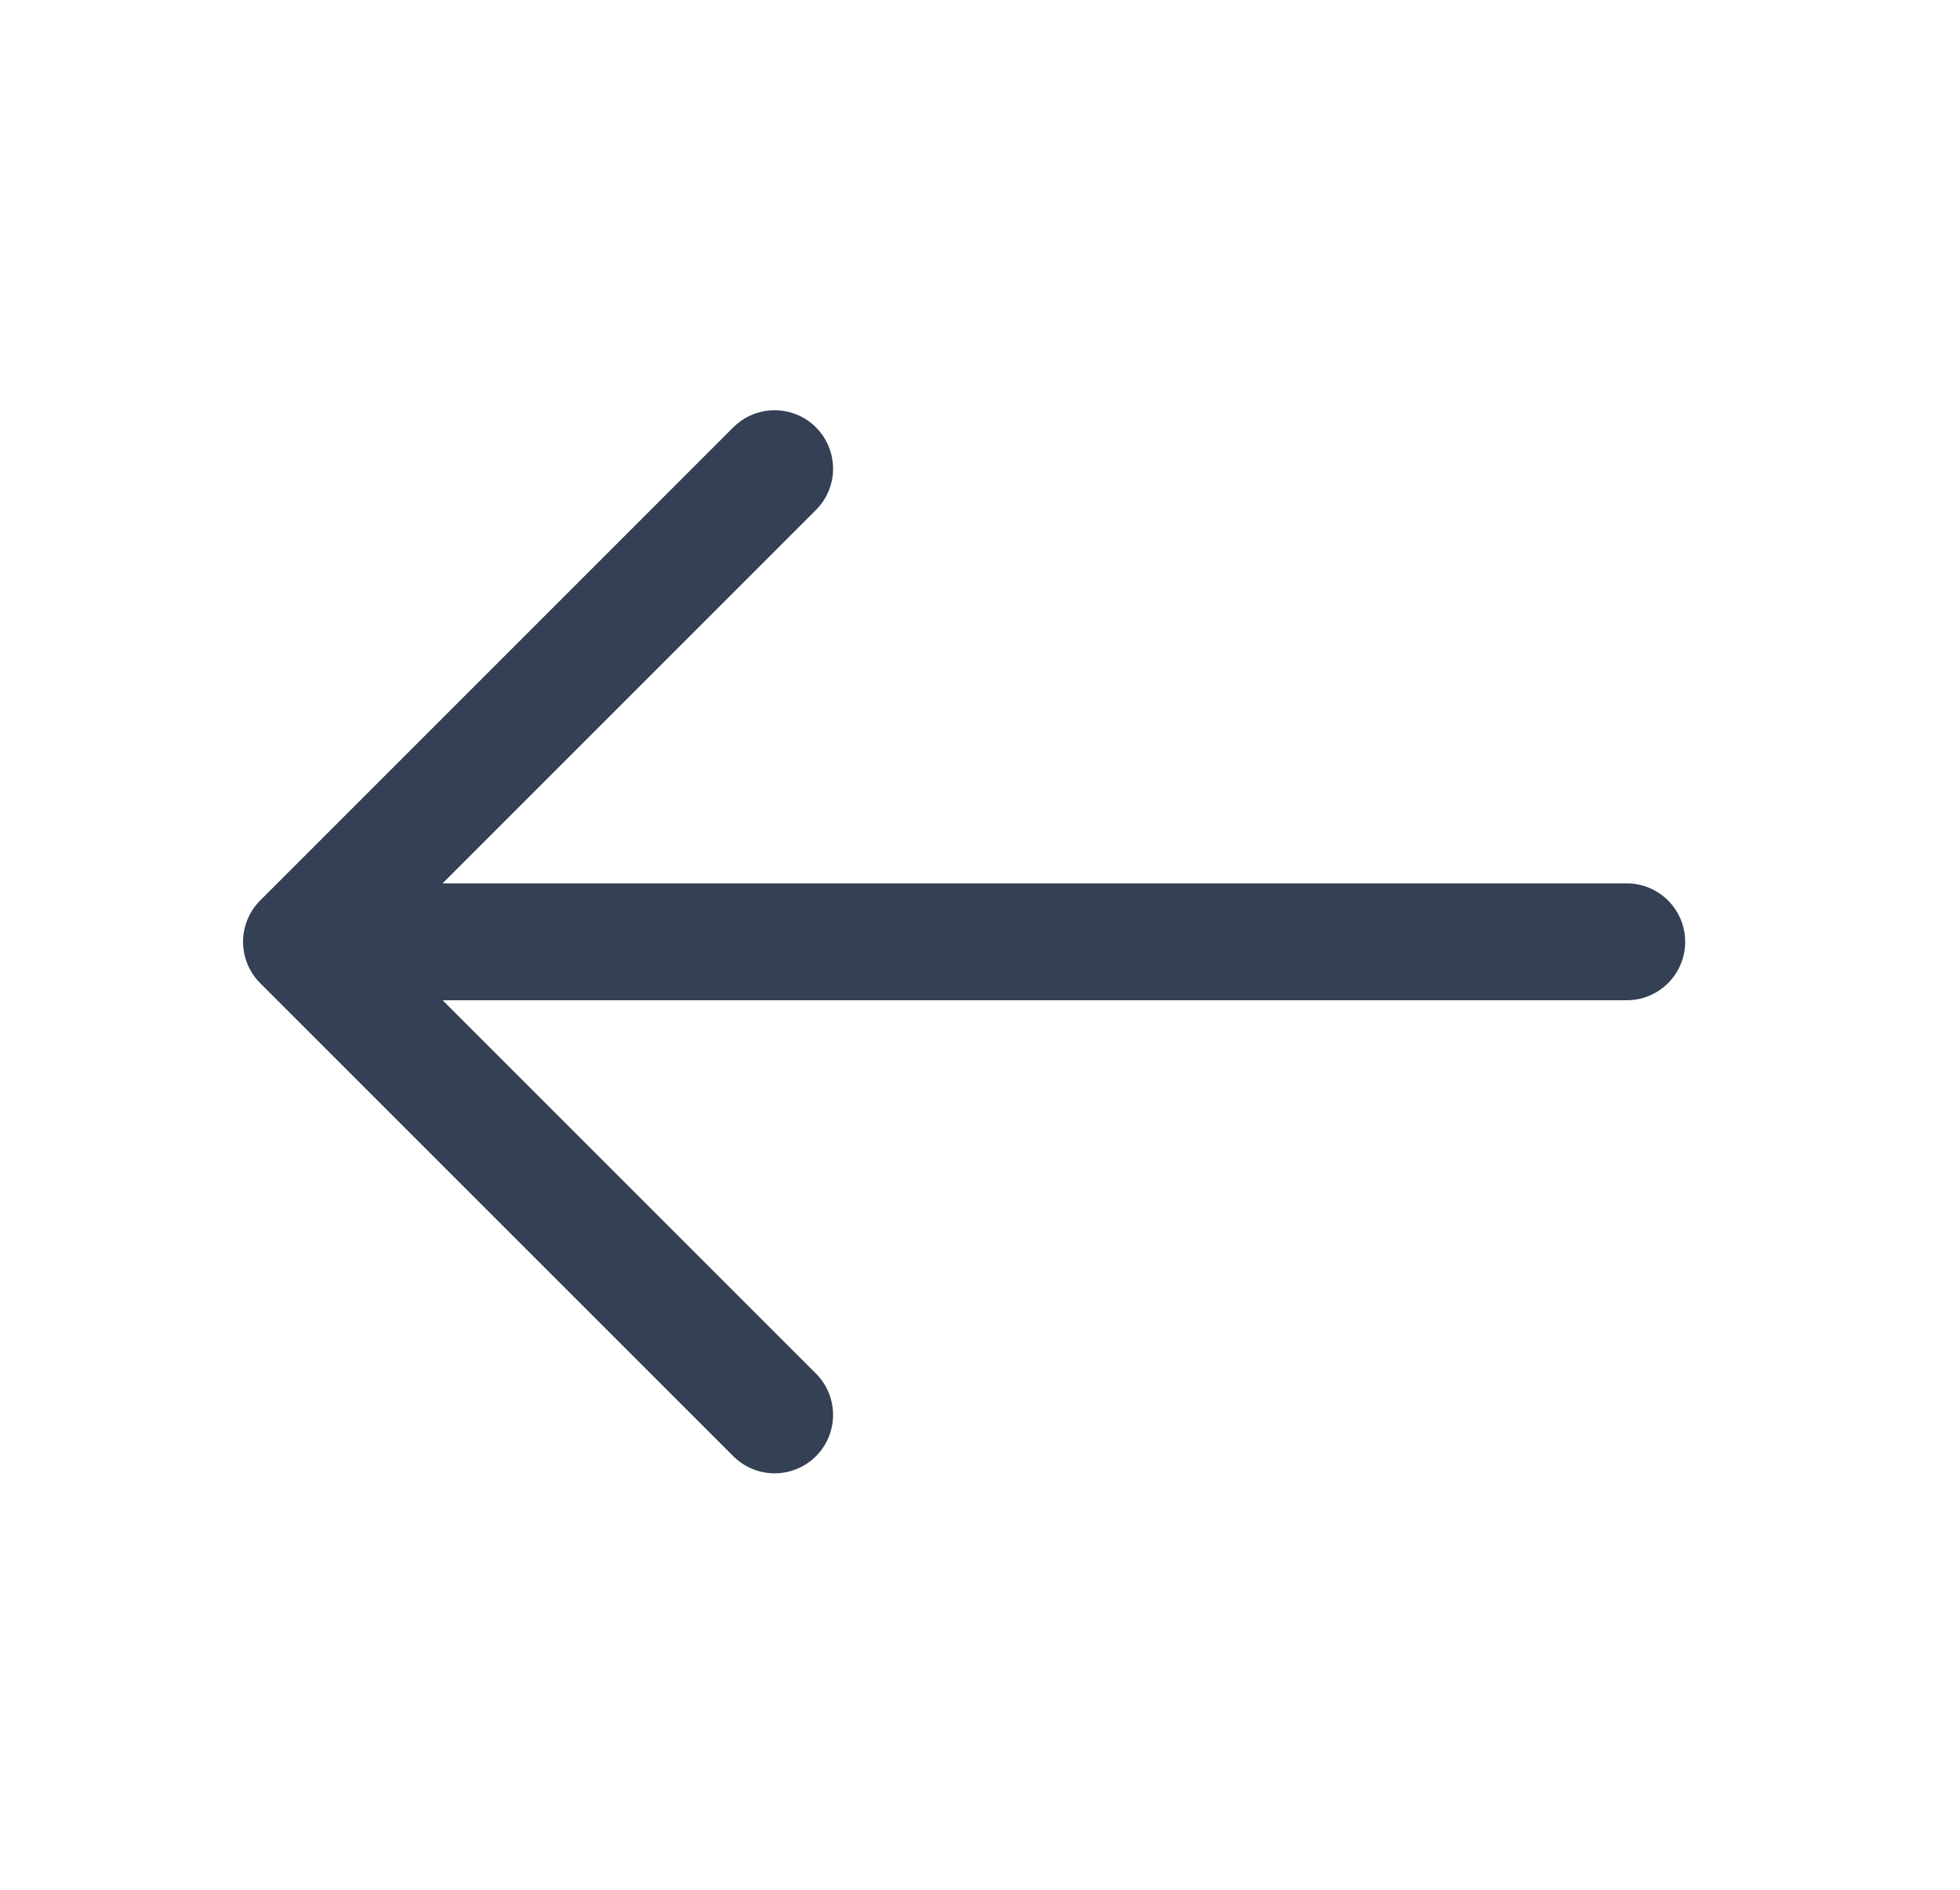 <svg width="28" height="27" viewBox="0 0 28 27" fill="none" xmlns="http://www.w3.org/2000/svg">
<path d="M11.066 6.696L4.307 13.456L11.066 20.215" stroke="#344054" stroke-width="1.67" stroke-miterlimit="10" stroke-linecap="round" stroke-linejoin="round"/>
<path d="M23.239 13.456H4.496" stroke="#344054" stroke-width="1.67" stroke-miterlimit="10" stroke-linecap="round" stroke-linejoin="round"/>
</svg>
